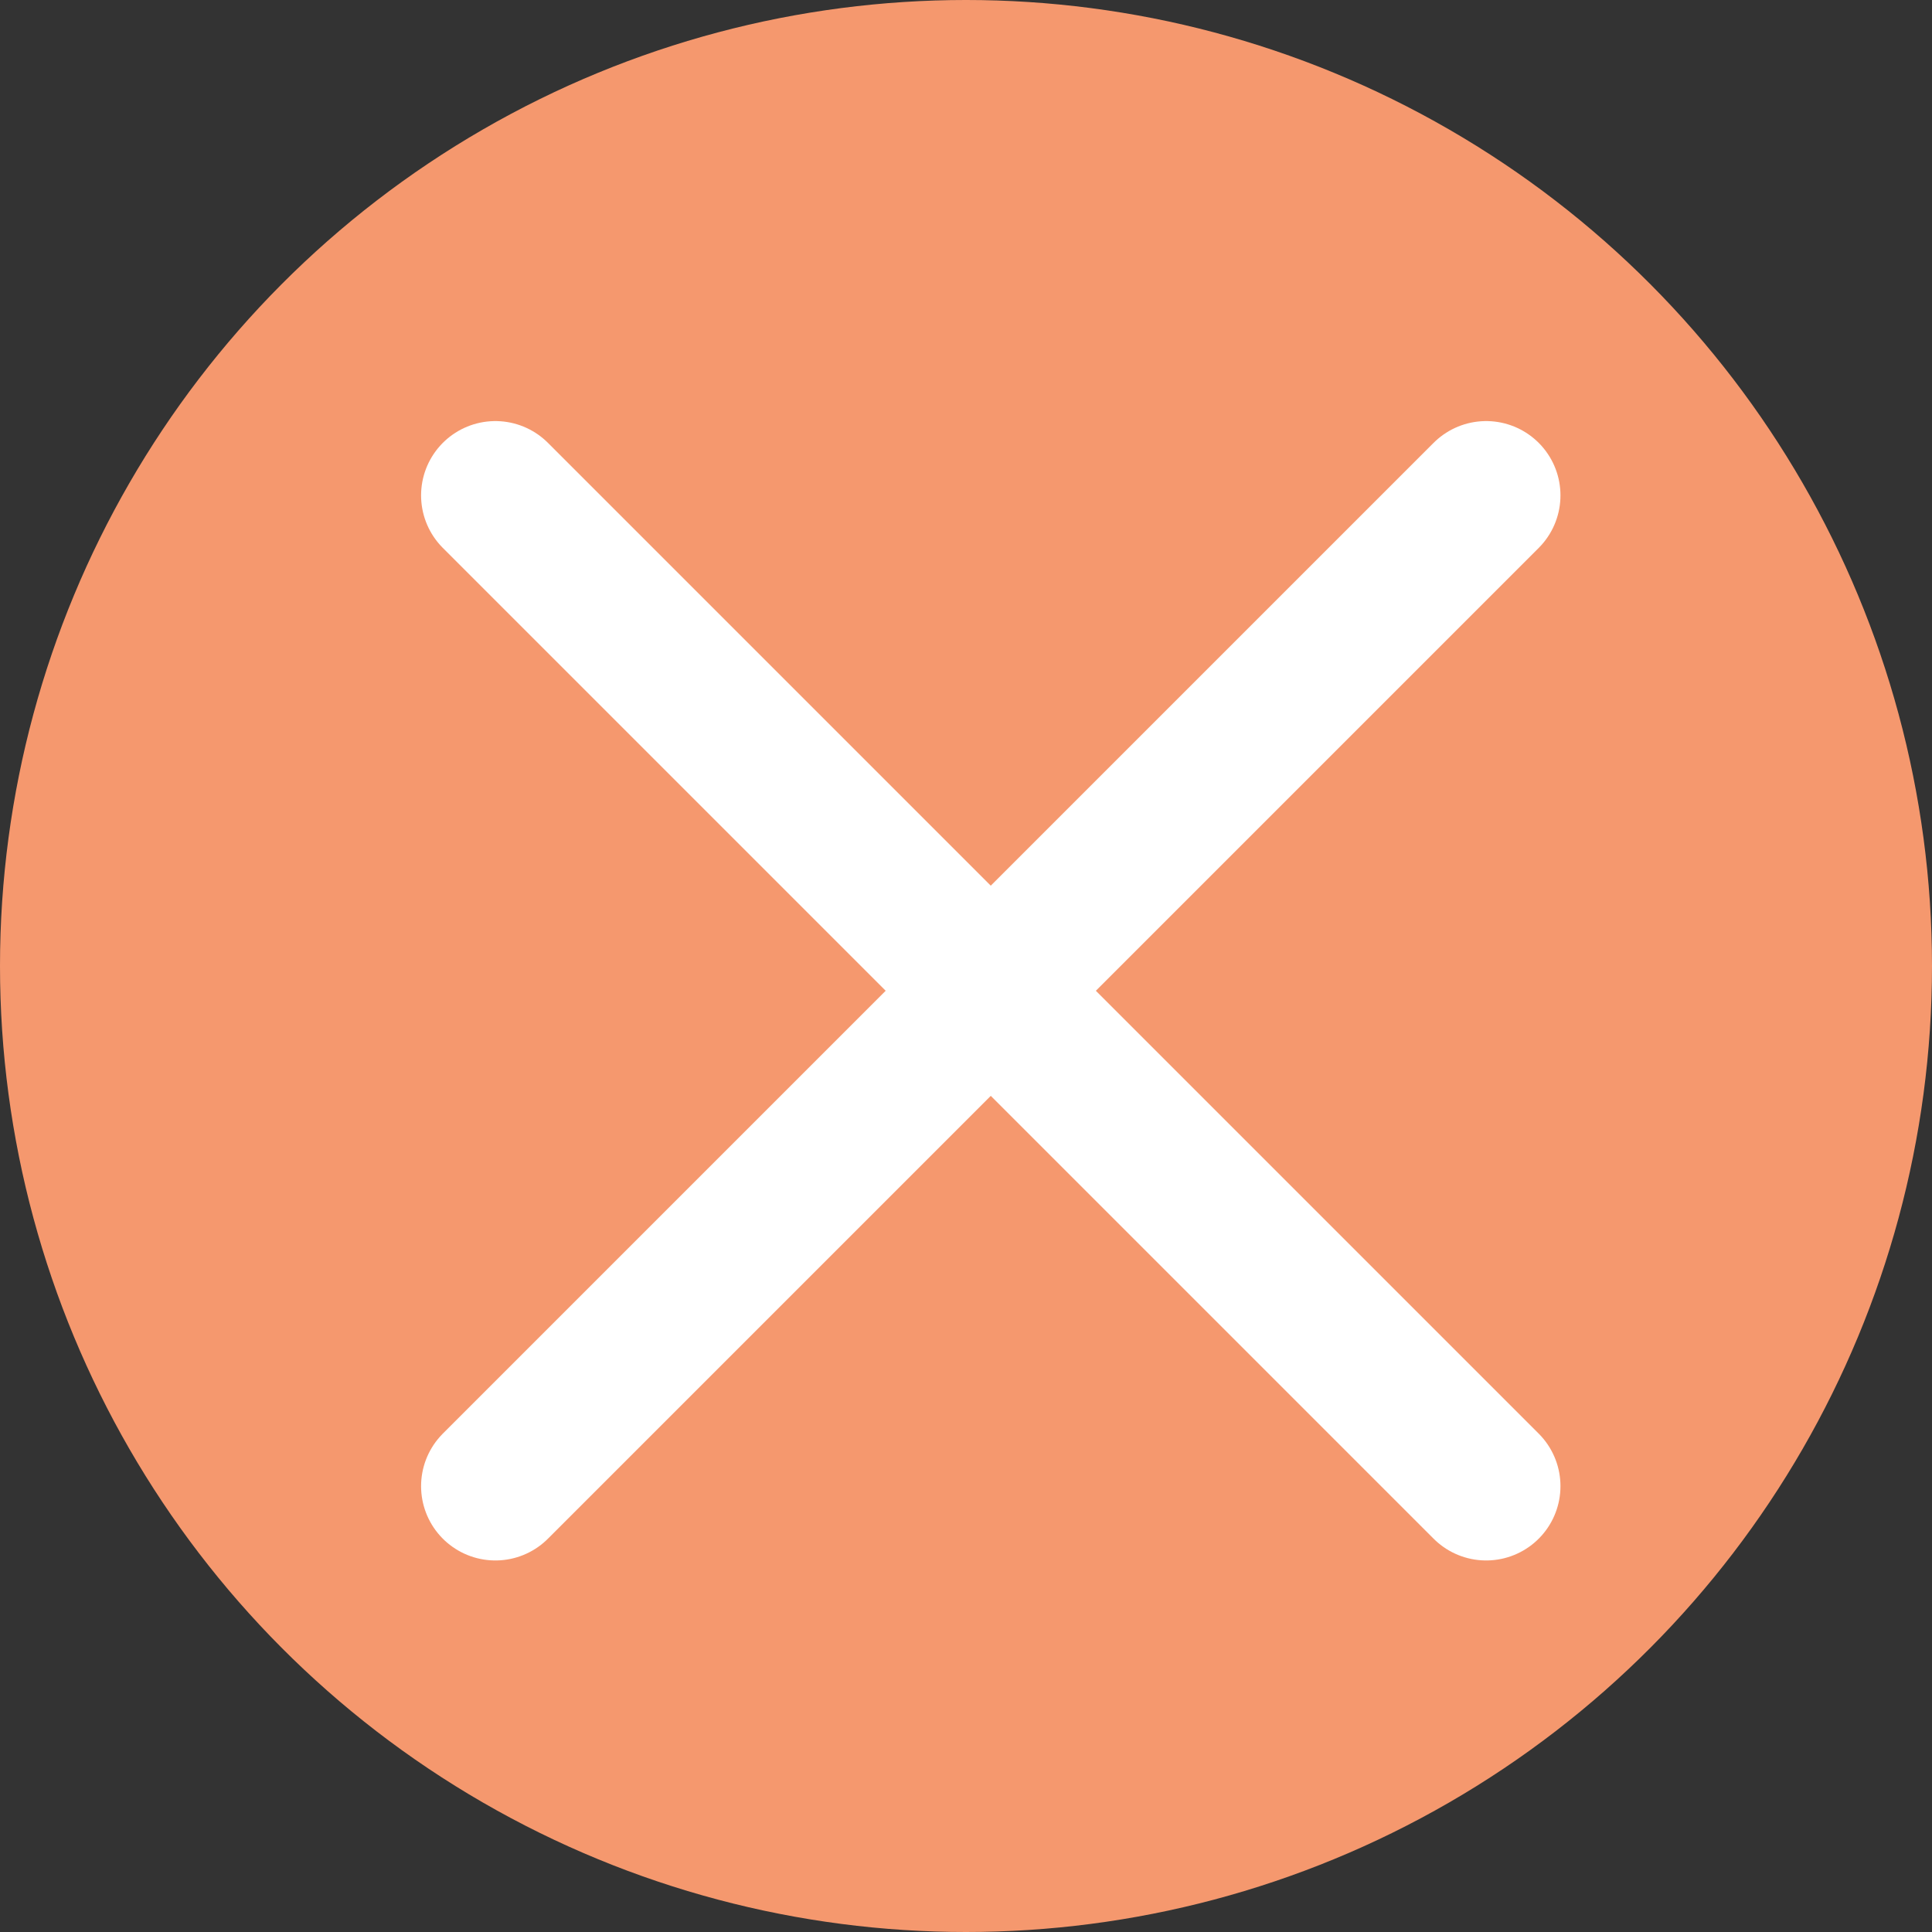 <svg width="39" height="39" viewBox="0 0 39 39" fill="none" xmlns="http://www.w3.org/2000/svg">
<rect x="0" y="0" width="39" height="39" fill="#333333" stroke="none"/>
<circle cx="19.5" cy="19.5" r="19.5" fill="#F5986E"/>
<path d="M10 10L30 30" stroke="white" stroke-width="3" stroke-linecap="round"/>
<path d="M30 10L10 30" stroke="white" stroke-width="3" stroke-linecap="round"/>
</svg>
